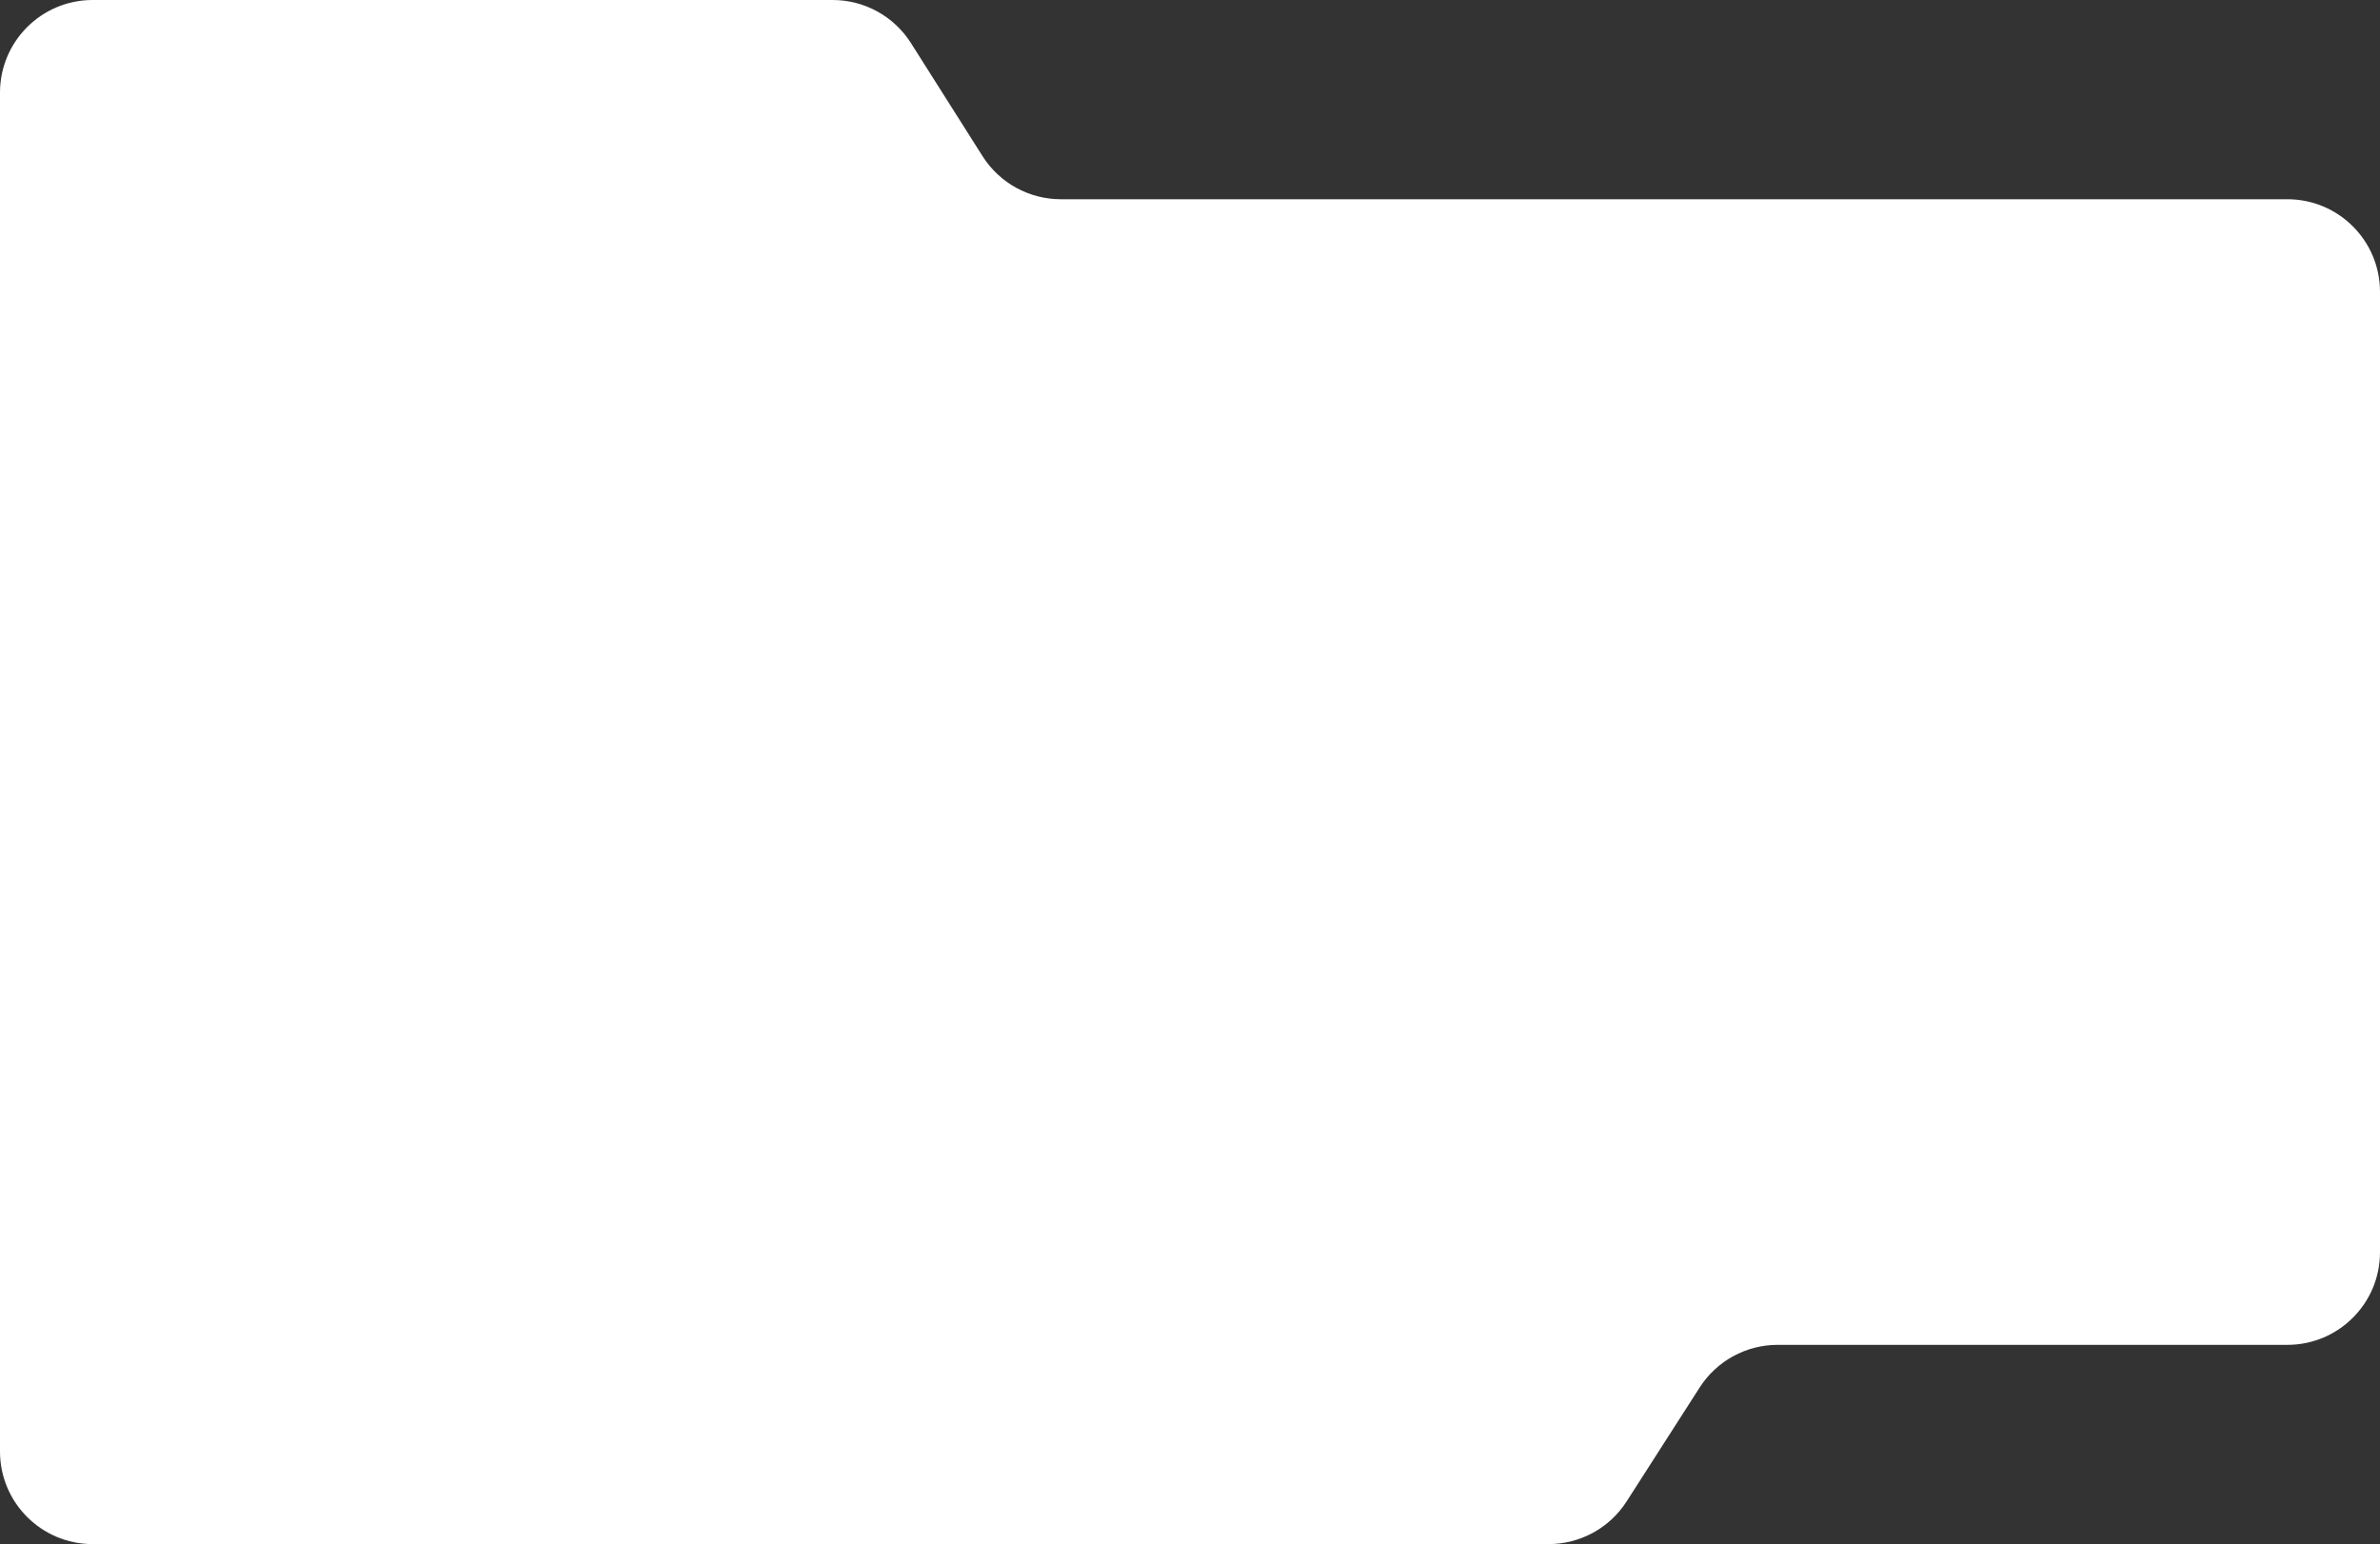 <?xml version="1.0" encoding="UTF-8"?> <svg xmlns="http://www.w3.org/2000/svg" width="430" height="279" viewBox="0 0 430 279" fill="none"><rect x="0" y="0" width="430" height="279" fill="#333333" stroke="none"/><path data-figma-bg-blur-radius="22" d="M177.519 28.216C180.588 33.062 185.924 36 191.66 36H413.264C422.507 36 430 43.493 430 52.736V226.264C430 235.507 422.507 243 413.264 243H321.172C315.469 243 310.159 245.904 307.082 250.705L293.883 271.295C290.806 276.096 285.495 279 279.793 279H16.736C7.493 279 0 271.507 0 262.264V16.736C0 7.493 7.493 0 16.736 0H150.443C156.179 0 161.515 2.937 164.583 7.784L177.519 28.216Z" fill="white"></path><defs><clipPath id="bgblur_0_11368_2325_clip_path" transform="translate(22 22)"><path d="M177.519 28.216C180.588 33.062 185.924 36 191.66 36H413.264C422.507 36 430 43.493 430 52.736V226.264C430 235.507 422.507 243 413.264 243H321.172C315.469 243 310.159 245.904 307.082 250.705L293.883 271.295C290.806 276.096 285.495 279 279.793 279H16.736C7.493 279 0 271.507 0 262.264V16.736C0 7.493 7.493 0 16.736 0H150.443C156.179 0 161.515 2.937 164.583 7.784L177.519 28.216Z"></path></clipPath></defs></svg> 